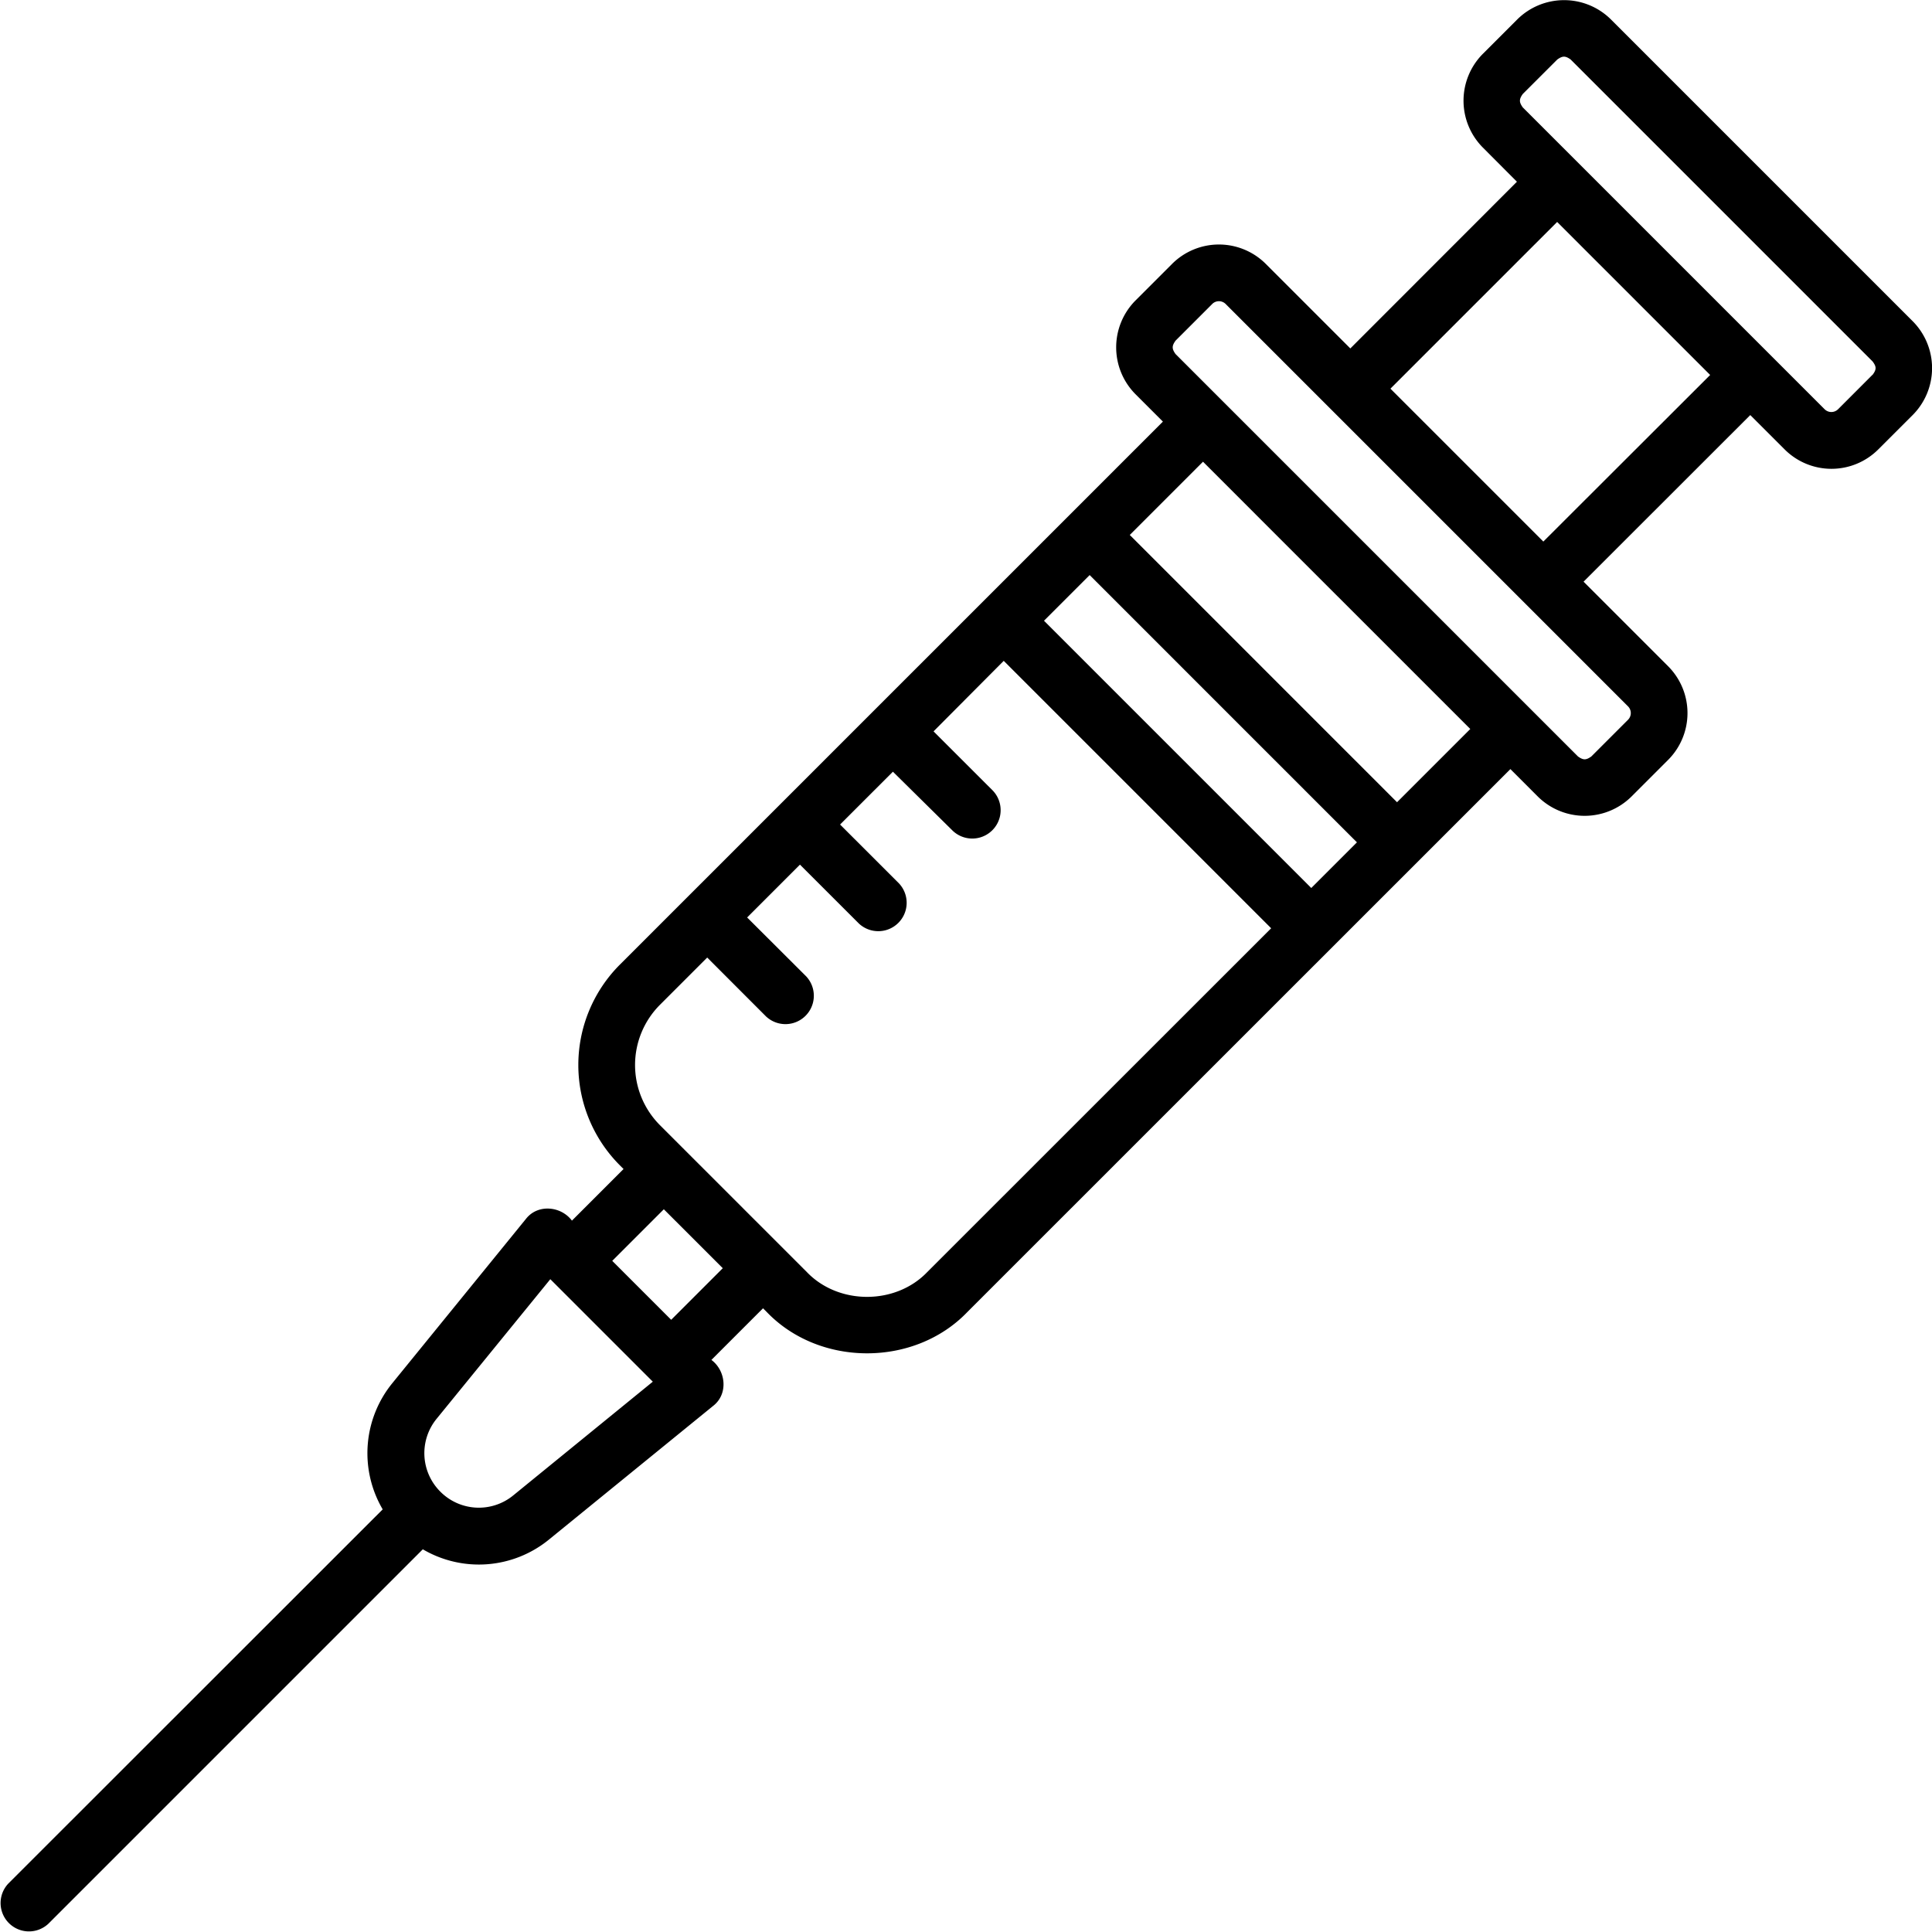 <svg height="512" viewBox="0 0 512 512" width="512" xmlns="http://www.w3.org/2000/svg"><g id="_22_Syringe" data-name="22 Syringe"><path d="m506.9 85.14-80-80a17.62 17.62 0 0 0 -24.8 0l-9.15 9.15a17.61 17.61 0 0 0 0 24.79l9.05 9.08-44.15 44.18-22.42-22.42a17.57 17.57 0 0 0 -24.8 0l-9.73 9.73a17.62 17.62 0 0 0 0 24.8l7.28 7.28-143.93 143.93a37.62 37.62 0 0 0 0 53.14l1 1-13.68 13.68c-2.92-3.89-9.08-4.45-12.18-.47l-35.39 43.51a29.38 29.38 0 0 0 -2.58 33.48l-99.22 99.17a7.52 7.52 0 0 0 10.63 10.63l99.22-99.22a29.35 29.35 0 0 0 33.43-2.58l43.52-35.43c4-3.1 3.43-9.26-.47-12.18l13.68-13.68 1 1c14 14.58 39.15 14.58 53.14 0l143.92-143.89 7.28 7.28a17.62 17.62 0 0 0 24.8 0l9.73-9.73a17.57 17.57 0 0 0 0-24.8l-22.42-22.42 44.18-44.15 9.12 9.11a17.54 17.54 0 0 0 24.79 0l9.15-9.14a17.62 17.62 0 0 0 0-24.83zm-218.13 67.26 70.83 70.83-12.1 12.1-70.83-70.83zm-152.77 243.91a14.38 14.38 0 0 1 -19.3-1 14.4 14.4 0 0 1 -1-19.31l30.14-37 .46.46 26.24 26.24.46.46zm41.87-46.55-15.62-15.62 13.67-13.67 15.62 15.62zm67.85-12.64c-8.39 8.75-23.49 8.75-31.89 0l-38.94-38.94a22.58 22.58 0 0 1 0-31.89l12.53-12.53 15.58 15.6a7.52 7.52 0 0 0 10.63-10.63l-15.63-15.59 14-14 15.6 15.59a7.52 7.52 0 0 0 10.63-10.63l-15.6-15.59 14-14 15.69 15.49a7.52 7.52 0 0 0 10.68-10.59l-15.6-15.59 18.6-18.69 70.87 70.87zm143.92-143.93-19.41 19.41-70.83-70.83 19.41-19.41 20.19 20.2zm41.81-2.45-9.73 9.73c-1.4 1-2.14 1-3.54 0l-106.65-106.65c-1-1.4-1-2.14 0-3.54l9.73-9.73a2.52 2.52 0 0 1 3.54 0l106.65 106.65a2.52 2.52 0 0 1 0 3.54zm-22.45-47.22-40.52-40.52 44.18-44.18 40.55 40.55zm87.24-44.21-9.14 9.15a2.53 2.53 0 0 1 -3.55 0l-80-80c-1-1.41-1-2.14 0-3.55l9.15-9.14c1.4-1 2.14-1 3.54 0l80 80c1.07 1.4 1.07 2.14.03 3.54z"/></g></svg>